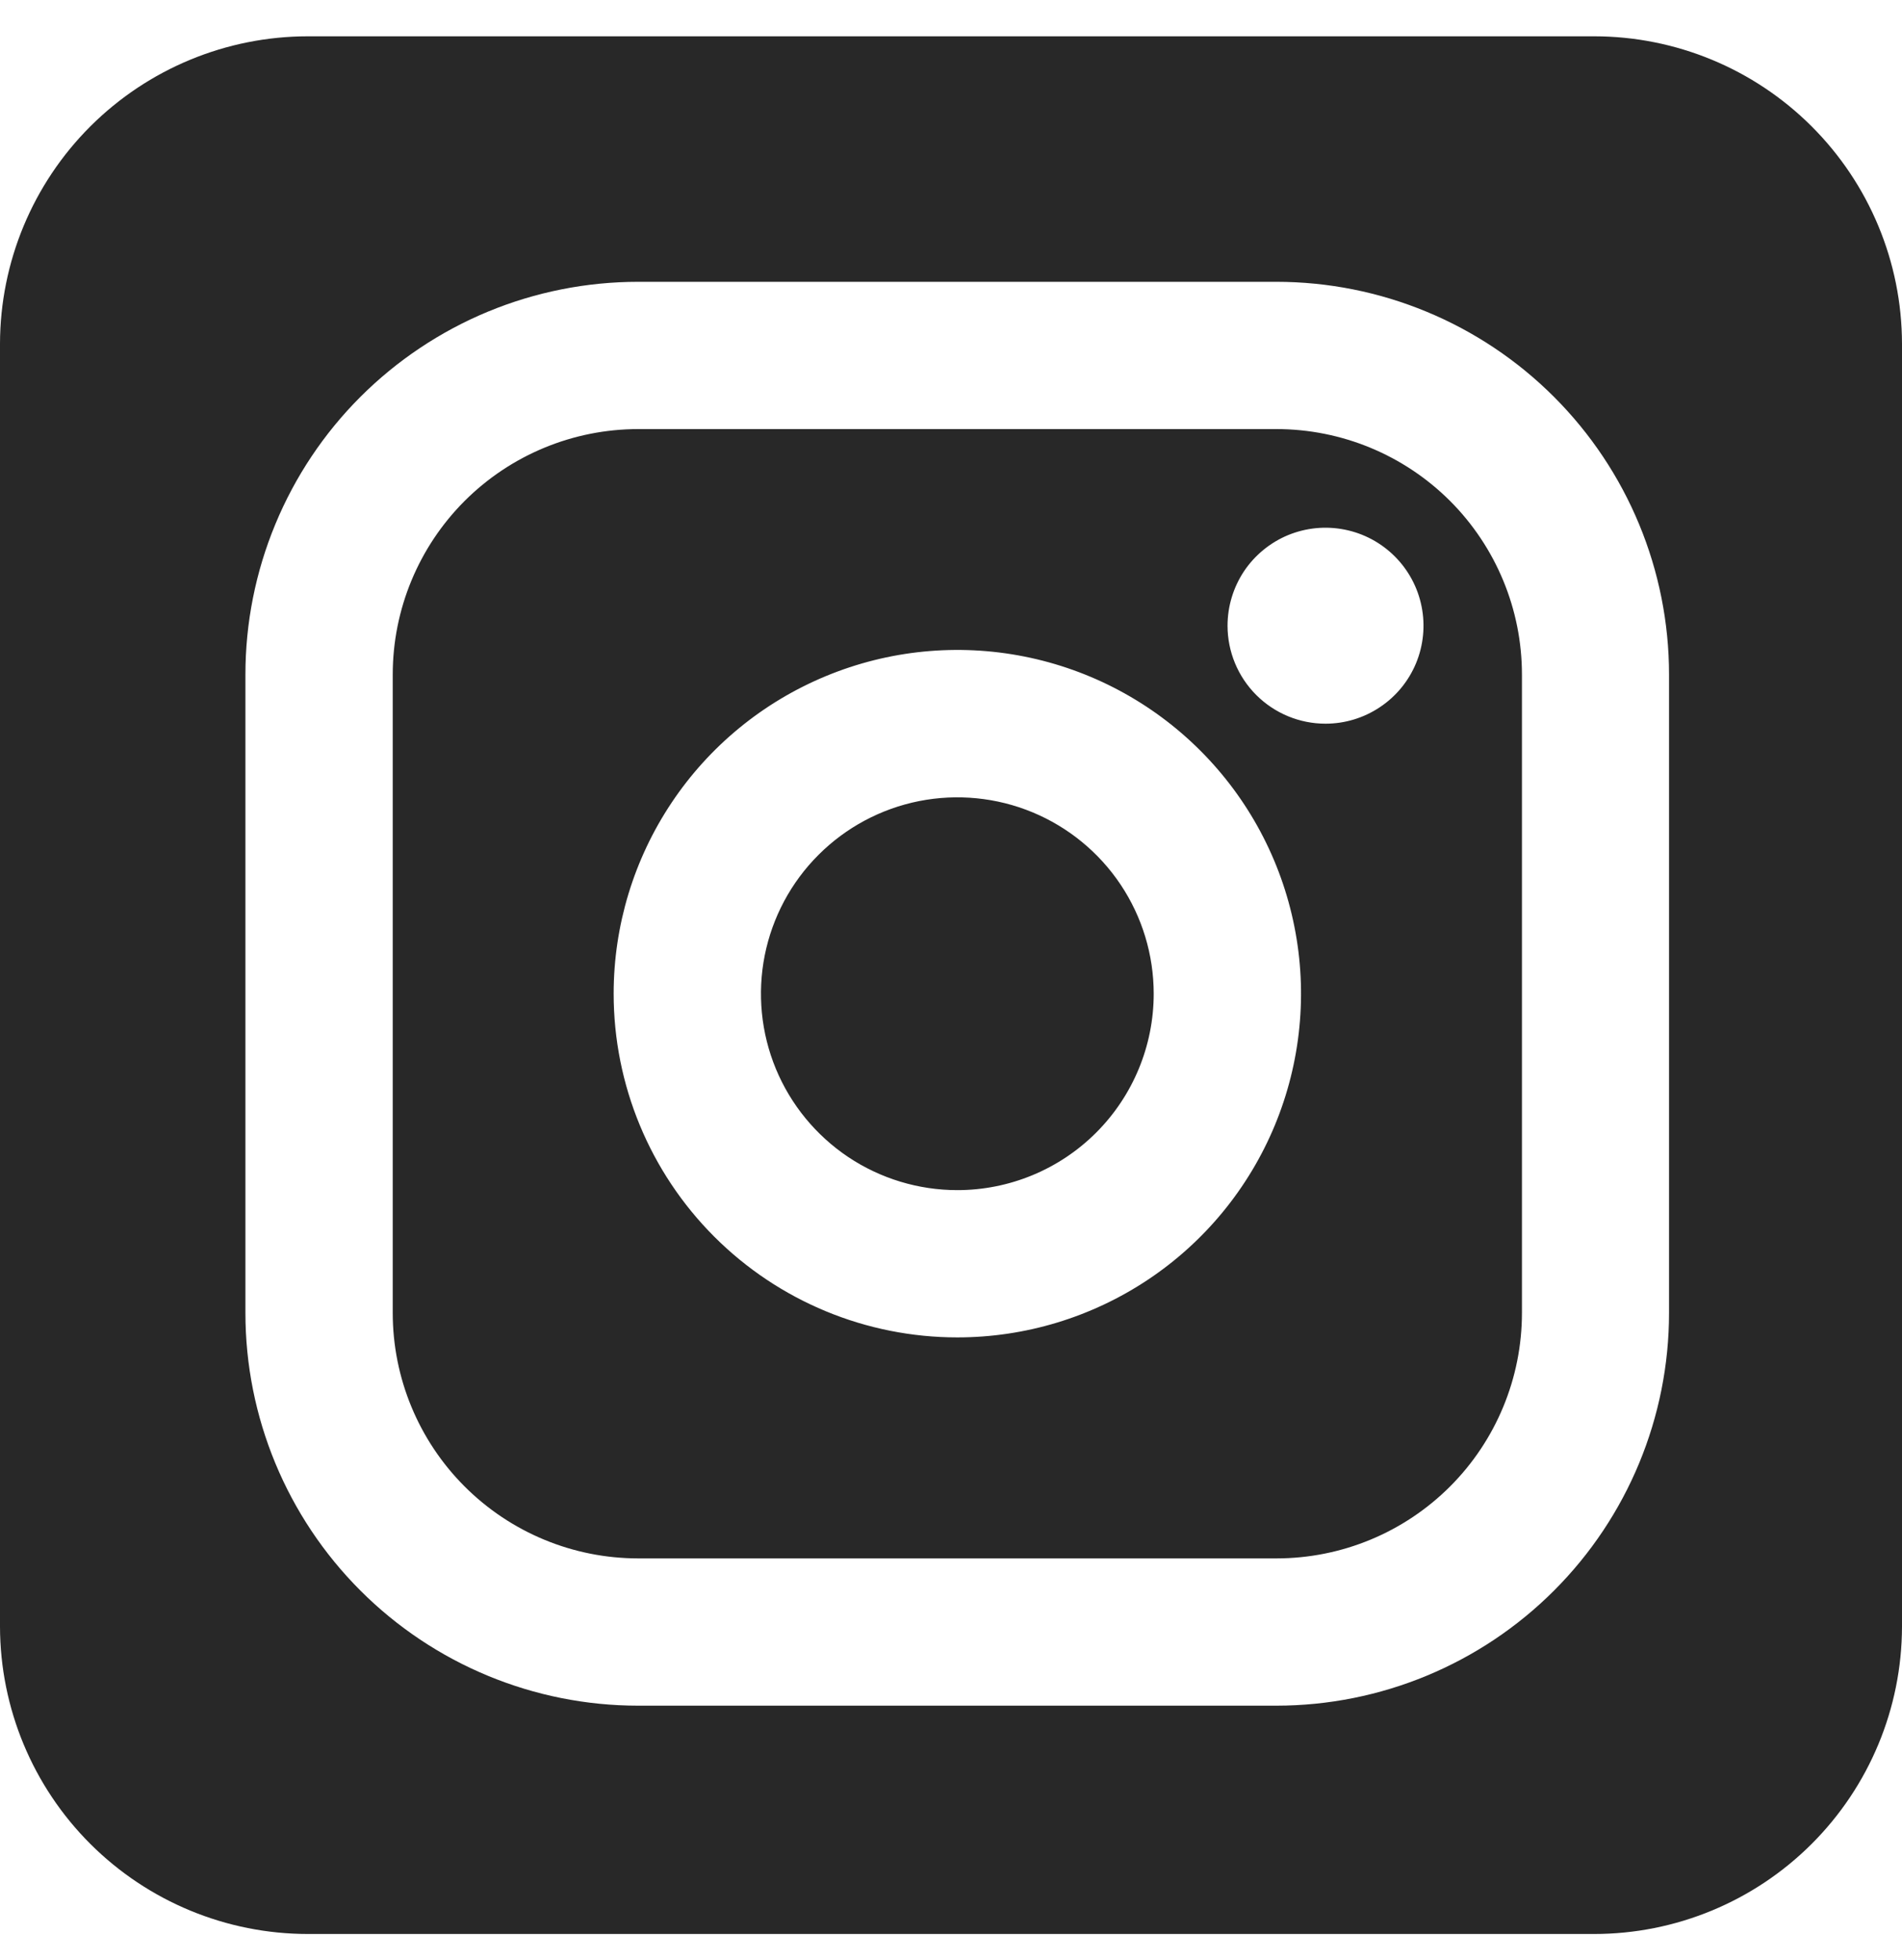 <svg width="33" height="34" viewBox="0 0 33 34" fill="none" xmlns="http://www.w3.org/2000/svg">
<g clip-path="url(#clip0_14_422)">
<g clip-path="url(#clip1_14_422)">
<g clip-path="url(#clip2_14_422)">
<path d="M27.658 33.552H5.343C3.928 33.552 2.571 32.99 1.569 31.991C0.567 30.991 0.003 29.635 0 28.22L0 5.962C0.003 4.547 0.567 3.191 1.569 2.191C2.571 1.192 3.928 0.63 5.343 0.63L27.658 0.63C29.073 0.63 30.43 1.192 31.431 2.191C32.433 3.191 32.997 4.547 33 5.962V28.221C32.997 29.636 32.433 30.991 31.431 31.991C30.43 32.99 29.073 33.552 27.658 33.552ZM11.073 7.444H22.147C23.277 7.444 24.36 7.893 25.159 8.691C25.957 9.49 26.406 10.573 26.406 11.703V22.777C26.406 23.906 25.957 24.99 25.159 25.788C24.36 26.587 23.277 27.036 22.147 27.036H11.073C9.943 27.036 8.86 26.587 8.061 25.788C7.263 24.99 6.814 23.906 6.814 22.777V11.703C6.814 10.573 7.263 9.49 8.061 8.691C8.86 7.893 9.943 7.444 11.073 7.444ZM11.073 4.889C10.178 4.889 9.292 5.065 8.465 5.407C7.638 5.75 6.887 6.252 6.254 6.884C5.621 7.517 5.119 8.268 4.777 9.095C4.434 9.922 4.258 10.808 4.258 11.703V22.777C4.258 24.584 4.976 26.317 6.254 27.595C7.532 28.873 9.265 29.591 11.072 29.591H22.147C23.954 29.59 25.686 28.872 26.963 27.594C28.241 26.316 28.958 24.584 28.958 22.777V11.703C28.958 9.896 28.24 8.163 26.962 6.885C25.684 5.607 23.951 4.889 22.144 4.889H11.073ZM16.61 23.202C17.789 23.202 18.942 22.852 19.923 22.197C20.904 21.542 21.668 20.61 22.119 19.521C22.57 18.431 22.689 17.232 22.458 16.076C22.228 14.919 21.66 13.856 20.826 13.022C19.992 12.188 18.93 11.62 17.773 11.39C16.617 11.16 15.418 11.278 14.328 11.73C13.239 12.181 12.307 12.945 11.652 13.926C10.997 14.907 10.647 16.059 10.647 17.239C10.647 18.82 11.275 20.337 12.393 21.455C13.512 22.574 15.028 23.202 16.61 23.202ZM16.61 20.647C15.936 20.647 15.277 20.447 14.717 20.073C14.157 19.698 13.72 19.166 13.462 18.544C13.204 17.921 13.137 17.236 13.268 16.575C13.4 15.914 13.724 15.307 14.201 14.831C14.677 14.354 15.284 14.03 15.945 13.898C16.606 13.767 17.291 13.834 17.914 14.092C18.536 14.35 19.069 14.787 19.443 15.347C19.817 15.907 20.017 16.566 20.017 17.24C20.017 18.143 19.658 19.01 19.019 19.649C18.38 20.288 17.514 20.647 16.61 20.647ZM22.998 12.555C23.334 12.555 23.663 12.455 23.942 12.268C24.222 12.082 24.44 11.816 24.569 11.505C24.697 11.195 24.731 10.853 24.665 10.523C24.6 10.194 24.438 9.891 24.2 9.653C23.962 9.415 23.659 9.253 23.33 9.188C23 9.122 22.658 9.156 22.347 9.284C22.037 9.413 21.771 9.631 21.584 9.91C21.398 10.19 21.298 10.519 21.298 10.855C21.298 11.306 21.477 11.738 21.796 12.057C22.115 12.376 22.547 12.555 22.998 12.555Z" fill="#282828"/>
</g>
</g>
</g>
<defs>
<clipPath id="clip0_14_422">
<rect width="33" height="33" fill="white" transform="translate(0 0.591)"/>
</clipPath>
<clipPath id="clip1_14_422">
<rect width="33" height="33" fill="white" transform="translate(0 0.591)"/>
</clipPath>
<clipPath id="clip2_14_422">
<rect width="33" height="32.922" fill="white" transform="translate(0 0.63)"/>
</clipPath>
</defs>
</svg>
